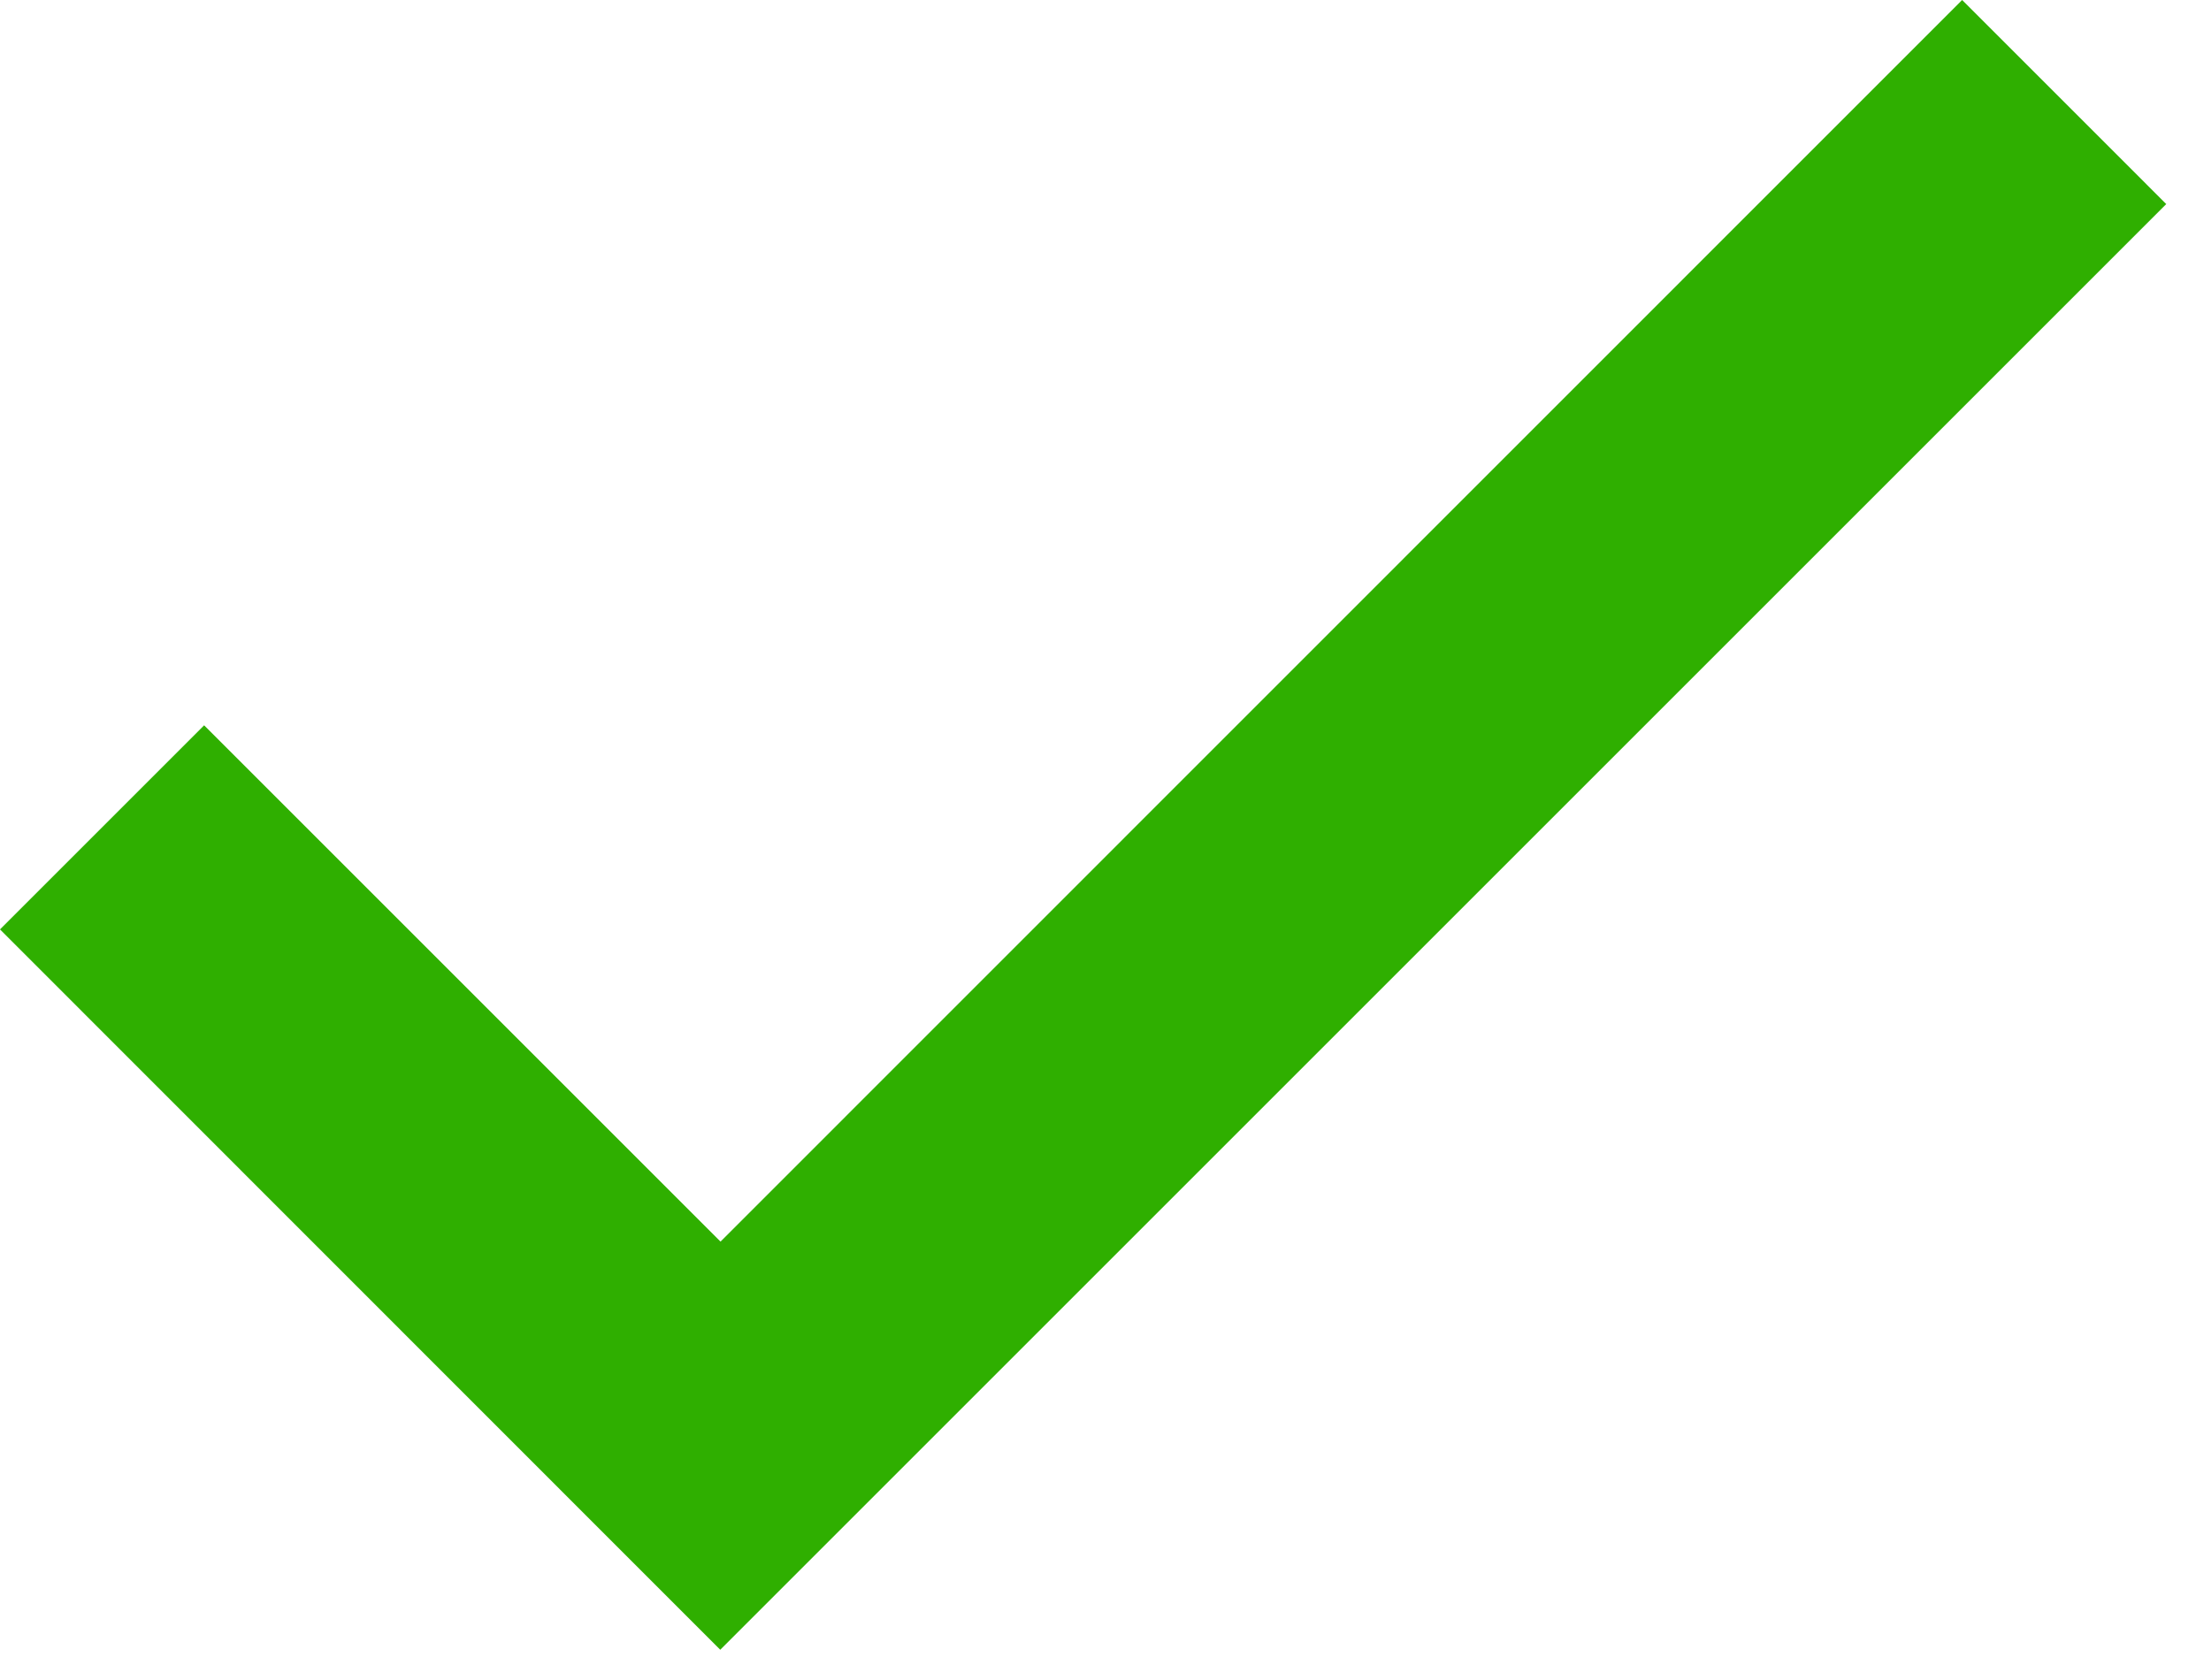 <svg width="25" height="19" viewBox="0 0 25 19" fill="none" xmlns="http://www.w3.org/2000/svg">
<g id="agree">
<path id="Path 16" d="M22.186 0L24.494 2.308L8.144 18.658L0 10.511L2.308 8.203L8.147 14.042L22.186 0Z" fill="#2FAF00"/>
</g>
</svg>
